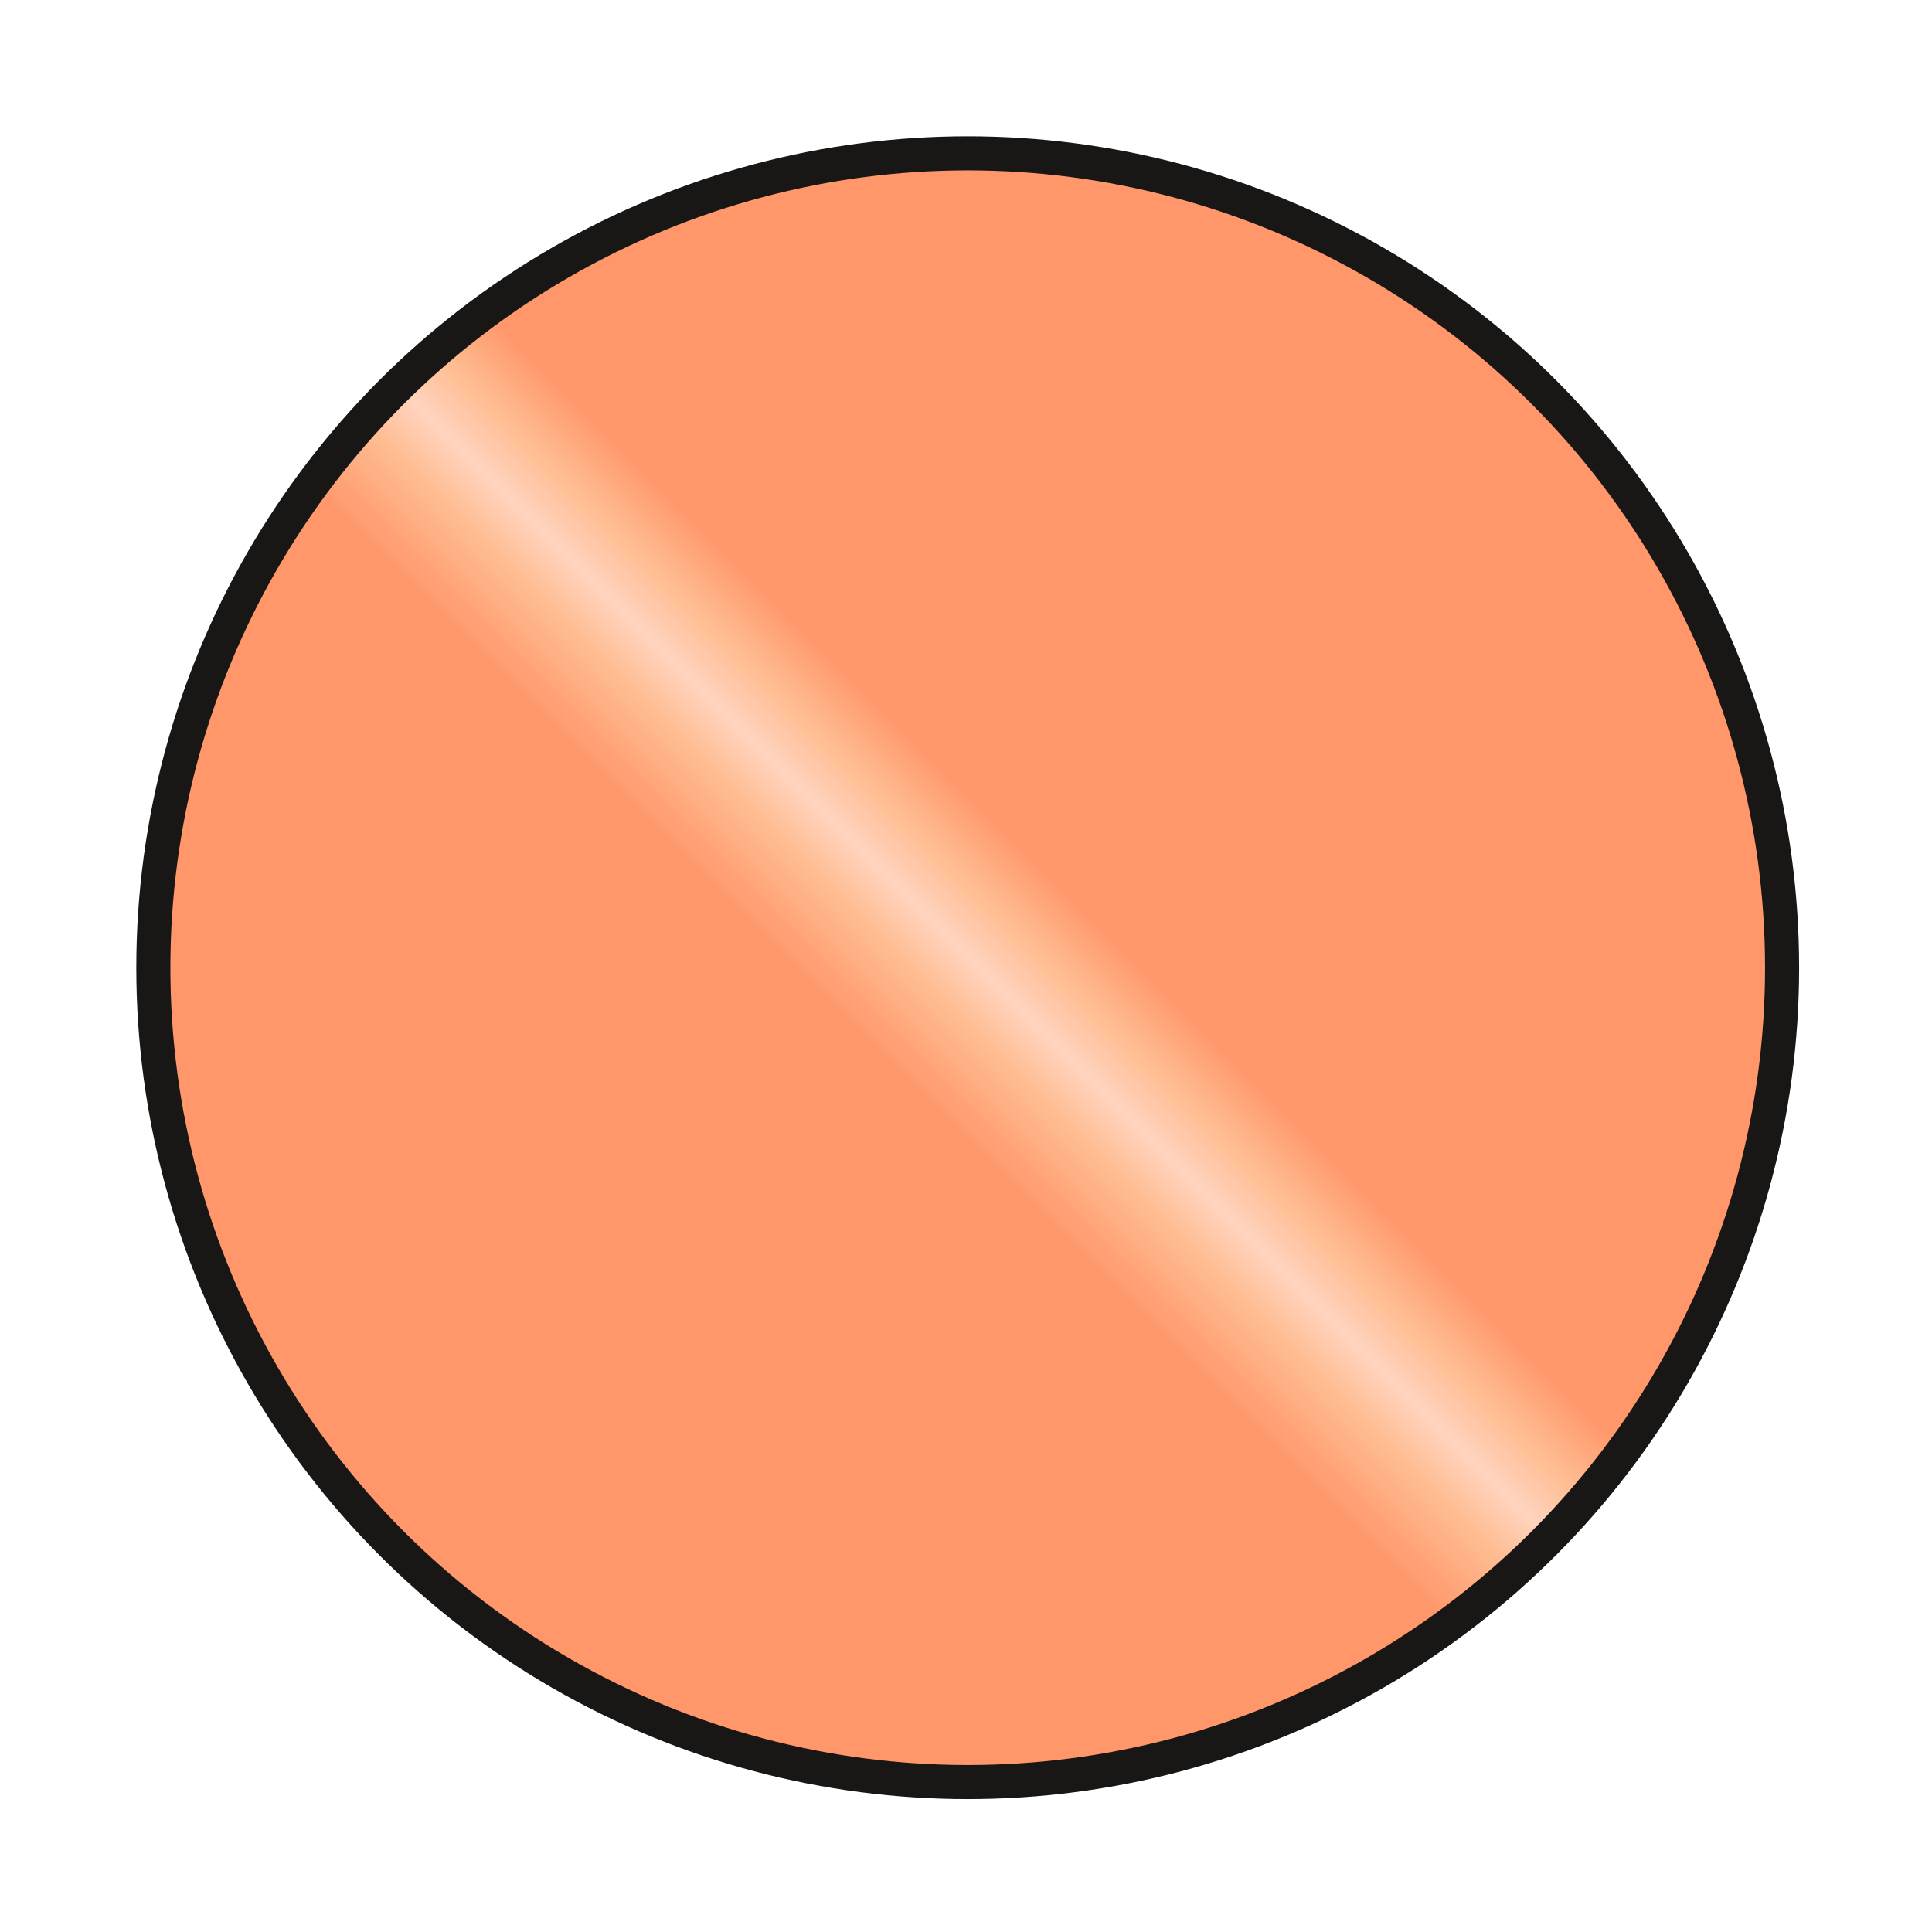 <?xml version="1.0" encoding="utf-8"?>
<!-- Generator: Adobe Illustrator 27.2.0, SVG Export Plug-In . SVG Version: 6.00 Build 0)  -->
<svg version="1.1" id="Layer_1" xmlns="http://www.w3.org/2000/svg" xmlns:xlink="http://www.w3.org/1999/xlink" x="0px" y="0px"
	 viewBox="0 0 56.7 56.7" style="enable-background:new 0 0 56.7 56.7;" xml:space="preserve">
<style type="text/css">
	.st0{fill:url(#SVGID_1_);stroke:#181716;stroke-miterlimit:10;}
</style>
<linearGradient id="SVGID_1_" gradientUnits="userSpaceOnUse" x1="11.5" y1="11.629" x2="45.3" y2="45.429" gradientTransform="matrix(1 0 0 -1 0 56.929)">
	<stop  offset="0" style="stop-color:#FF976A"/>
	<stop  offset="0.192" style="stop-color:#FF976A"/>
	<stop  offset="0.287" style="stop-color:#FF976A"/>
	<stop  offset="0.36" style="stop-color:#FF976A"/>
	<stop  offset="0.422" style="stop-color:#FF976A"/>
	<stop  offset="0.477" style="stop-color:#FFBE94"/>
	<stop  offset="0.505" style="stop-color:#FFD4BF"/>
	<stop  offset="0.536" style="stop-color:#FFBE94"/>
	<stop  offset="0.577" style="stop-color:#FF976A"/>
	<stop  offset="0.625" style="stop-color:#FF976A"/>
	<stop  offset="0.684" style="stop-color:#FF976A"/>
	<stop  offset="0.768" style="stop-color:#FF976A"/>
	<stop  offset="1" style="stop-color:#FF976A"/>
</linearGradient>
<circle class="st0" cx="28.4" cy="28.4" r="23.9"/>
</svg>
